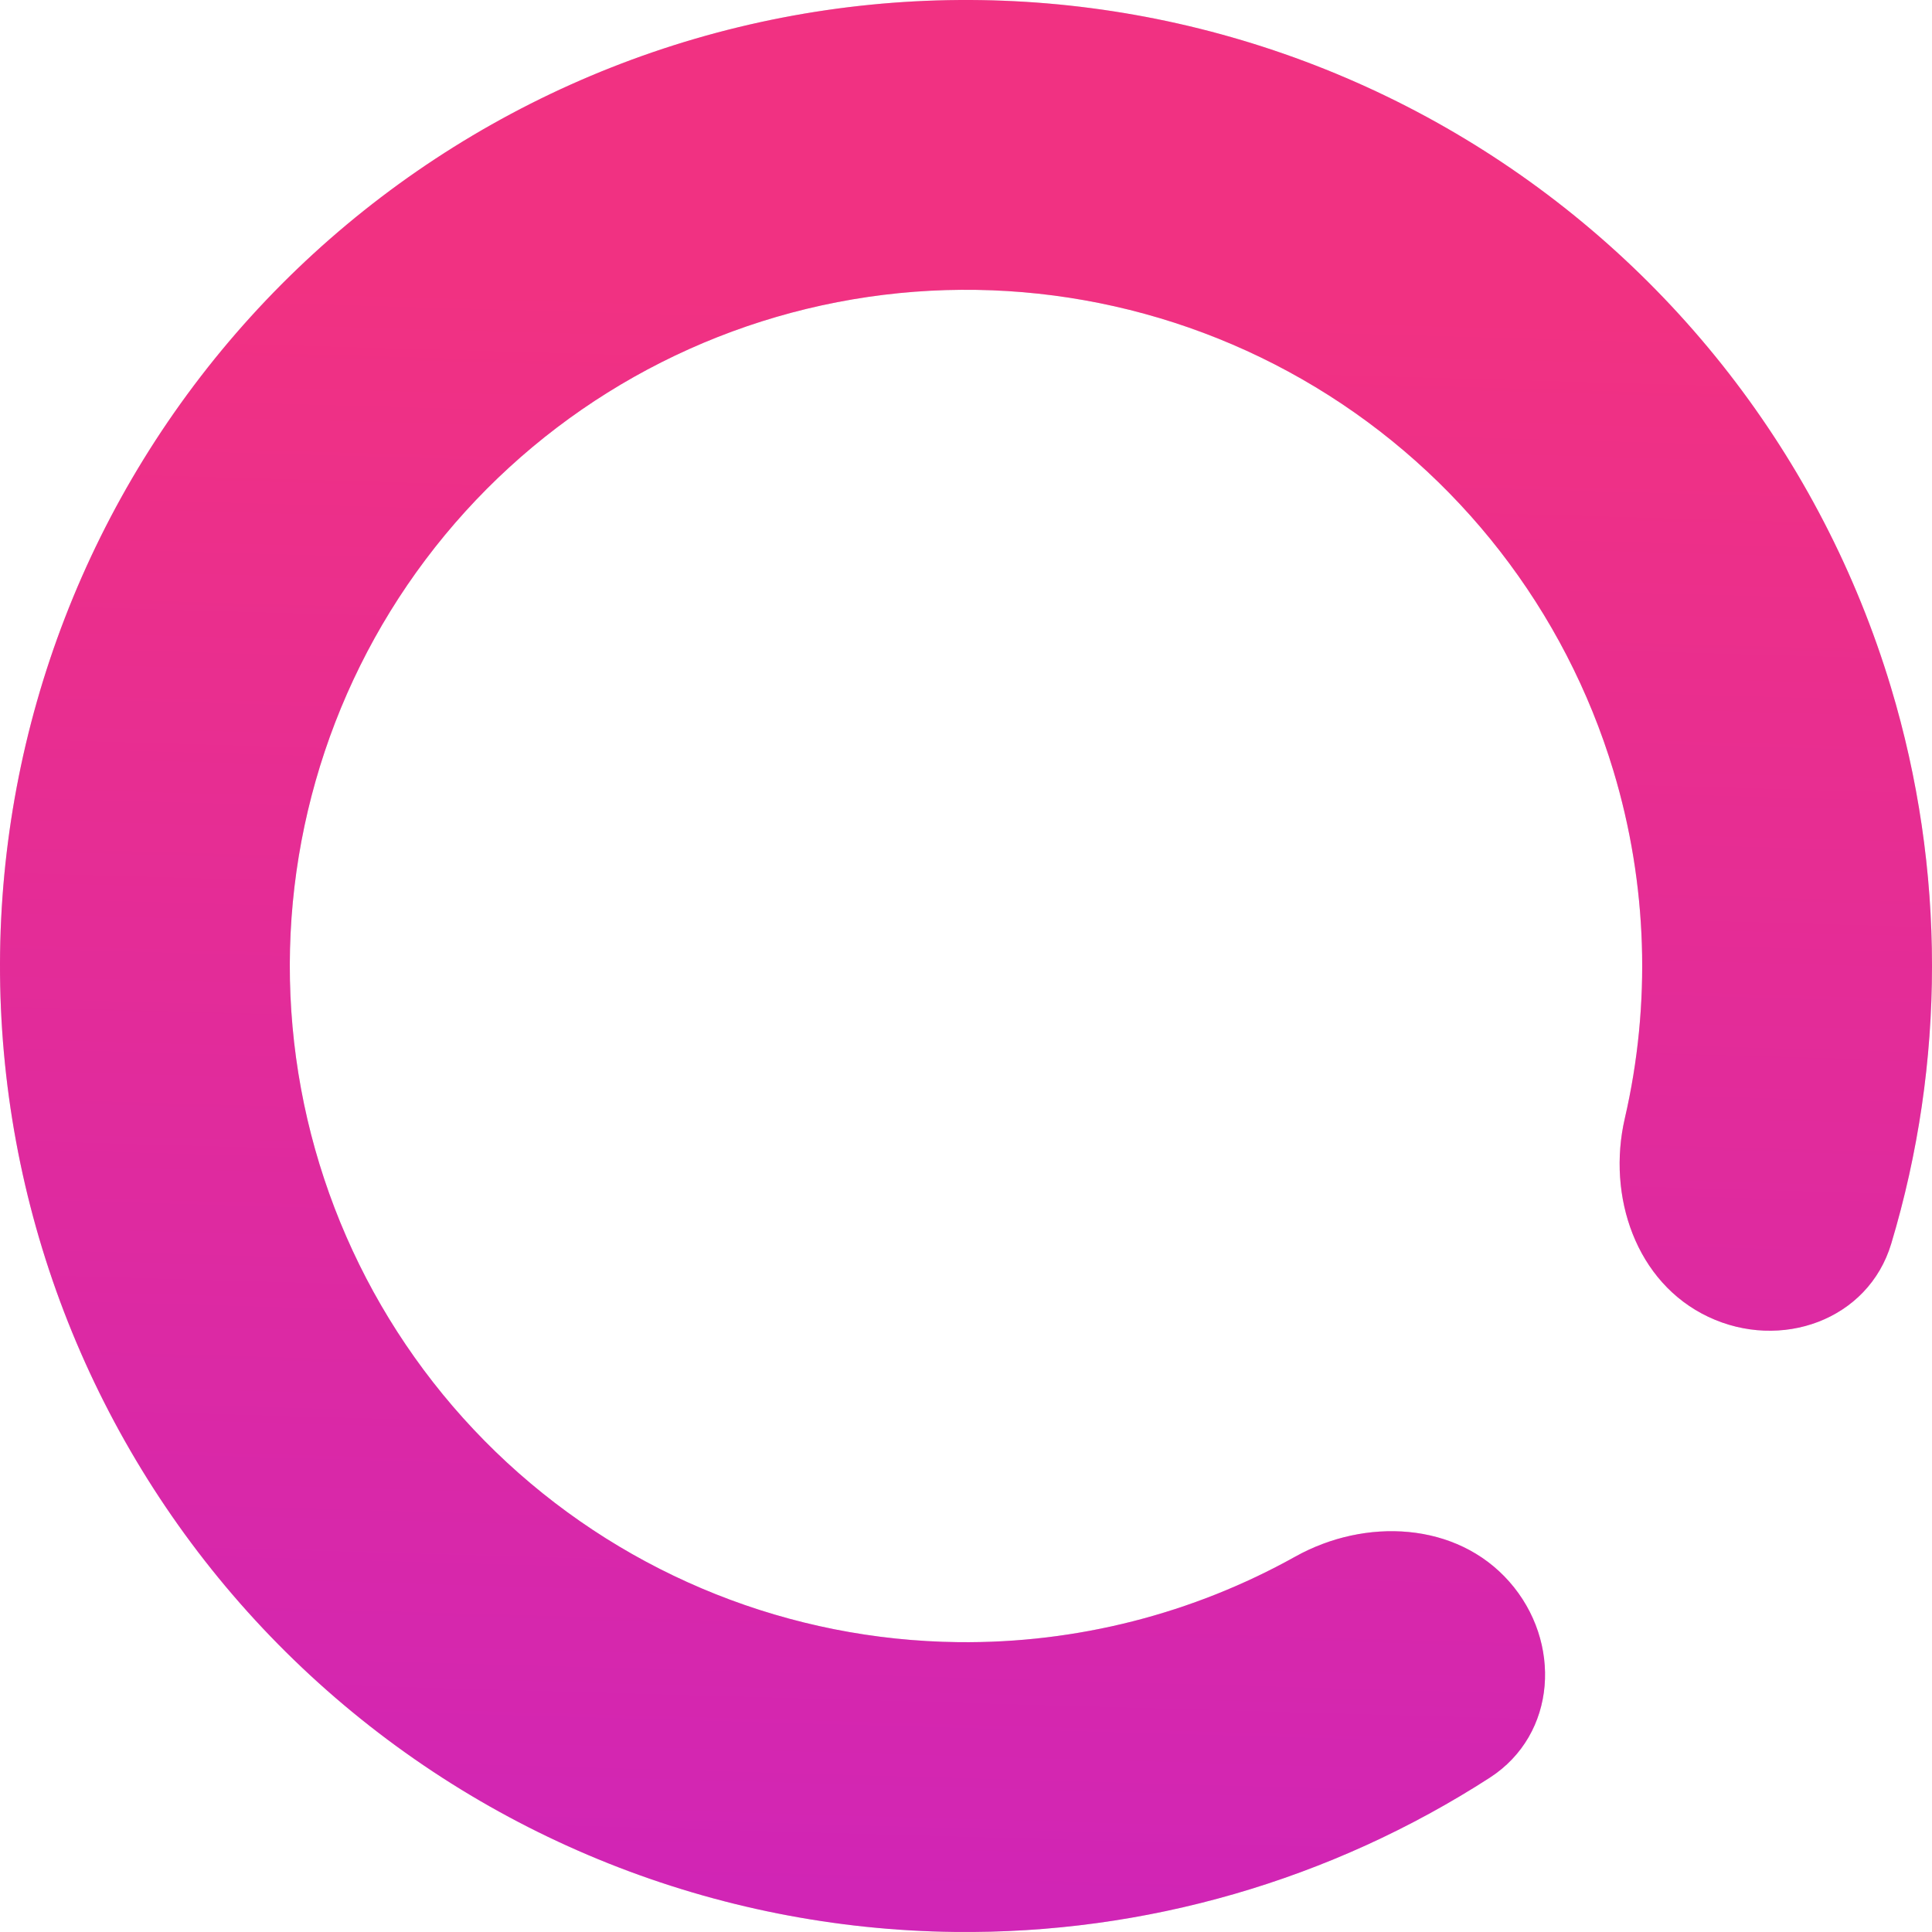 <?xml version="1.0" encoding="UTF-8"?> <svg xmlns="http://www.w3.org/2000/svg" width="149" height="149" viewBox="0 0 149 149" fill="none"> <path d="M131.752 101.559C137.332 104.197 144.083 101.823 145.857 95.911C150.036 81.984 150.071 67.051 145.823 52.975C140.492 35.311 128.796 20.254 113 10.719C97.204 1.184 78.431 -2.15 60.318 1.362C42.204 4.875 26.039 14.984 14.951 29.732C3.864 44.48 -1.356 62.818 0.301 81.194C1.959 99.57 10.377 116.677 23.925 129.203C37.473 141.728 55.187 148.781 73.636 148.995C88.338 149.165 102.674 144.984 114.892 137.1C120.078 133.754 120.483 126.609 116.399 121.982C112.316 117.354 105.291 117.04 99.901 120.046C92.012 124.445 83.055 126.753 73.895 126.646C60.981 126.497 48.581 121.56 39.097 112.792C29.614 104.024 23.721 92.049 22.561 79.186C21.401 66.322 25.055 53.486 32.816 43.162C40.577 32.839 51.893 25.762 64.572 23.304C77.252 20.845 90.392 23.179 101.45 29.853C112.507 36.528 120.694 47.068 124.426 59.433C127.073 68.202 127.344 77.447 125.31 86.248C123.919 92.261 126.173 98.922 131.752 101.559Z" fill="#D9D9D9"></path> <path d="M131.752 101.559C137.332 104.197 144.083 101.823 145.857 95.911C150.036 81.984 150.071 67.051 145.823 52.975C140.492 35.311 128.796 20.254 113 10.719C97.204 1.184 78.431 -2.15 60.318 1.362C42.204 4.875 26.039 14.984 14.951 29.732C3.864 44.48 -1.356 62.818 0.301 81.194C1.959 99.57 10.377 116.677 23.925 129.203C37.473 141.728 55.187 148.781 73.636 148.995C88.338 149.165 102.674 144.984 114.892 137.1C120.078 133.754 120.483 126.609 116.399 121.982C112.316 117.354 105.291 117.04 99.901 120.046C92.012 124.445 83.055 126.753 73.895 126.646C60.981 126.497 48.581 121.56 39.097 112.792C29.614 104.024 23.721 92.049 22.561 79.186C21.401 66.322 25.055 53.486 32.816 43.162C40.577 32.839 51.893 25.762 64.572 23.304C77.252 20.845 90.392 23.179 101.45 29.853C112.507 36.528 120.694 47.068 124.426 59.433C127.073 68.202 127.344 77.447 125.31 86.248C123.919 92.261 126.173 98.922 131.752 101.559Z" fill="url(#paint0_linear_118_277)"></path> <defs> <linearGradient id="paint0_linear_118_277" x1="104.063" y1="23.792" x2="99.686" y2="178.497" gradientUnits="userSpaceOnUse"> <stop stop-color="#F13182"></stop> <stop offset="1" stop-color="#C922C2"></stop> </linearGradient> </defs> </svg> 